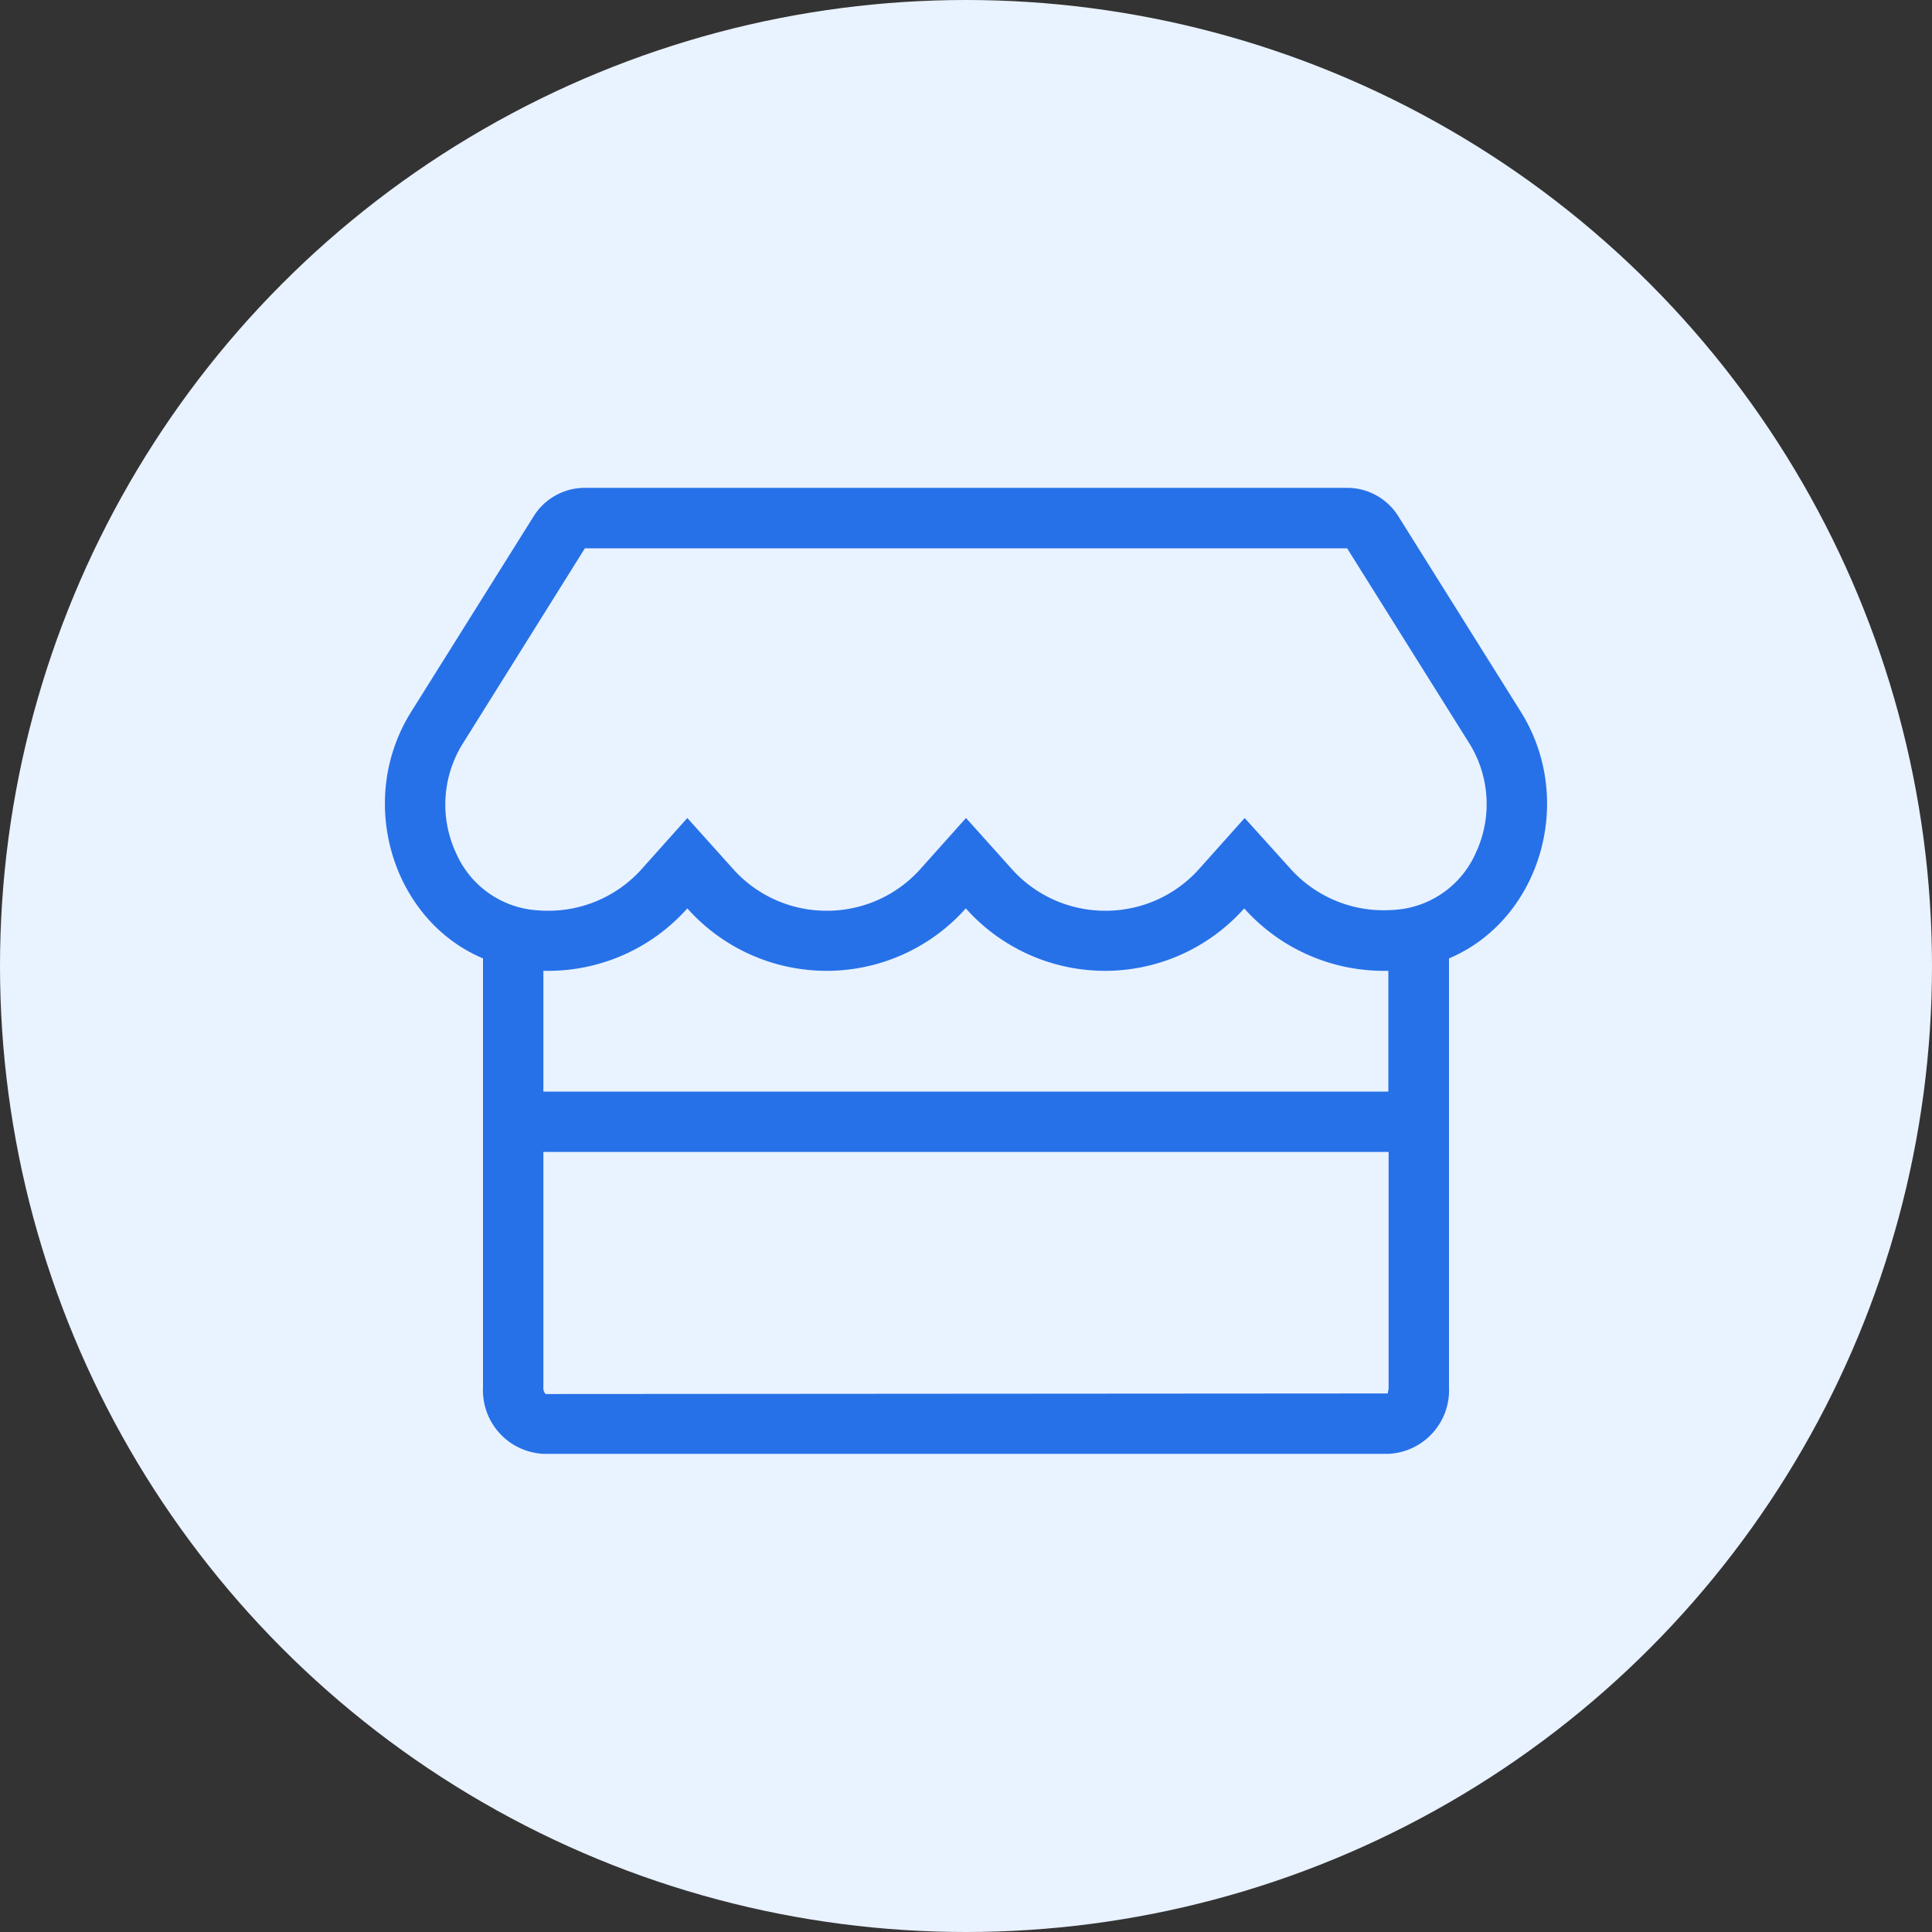 <?xml version="1.0" encoding="UTF-8"?>
<svg xmlns="http://www.w3.org/2000/svg" width="100" height="100" viewBox="0 0 100 100">
  <rect x="0" y="0" width="100" height="100" fill="#333333" stroke="none"/>
  <g id="Group_33294" data-name="Group 33294" transform="translate(-350 -3218)">
    <circle id="Ellipse_1" data-name="Ellipse 1" cx="50" cy="50" r="50" transform="translate(350 3218)" fill="#e9f2ff"/>
    <path id="Path_38678" data-name="Path 38678" d="M28.711-32.168,22.373-42.285a3.126,3.126,0,0,0-2.646-1.465H-19.727a3.126,3.126,0,0,0-2.646,1.465l-6.338,10.117c-2.891,4.609-.977,10.8,3.711,12.774V2.812A3.293,3.293,0,0,0-21.875,6.25h43.75A3.293,3.293,0,0,0,25,2.812V-19.394C29.688-21.367,31.6-27.559,28.711-32.168ZM21.875,2.812c0,.2-.078.3-.02.313l-43.613.029a.437.437,0,0,1-.117-.342V-9.375h43.75ZM-21.875-12.5v-6.25h.244a9.643,9.643,0,0,0,7.207-3.232A9.659,9.659,0,0,0-7.217-18.75,9.643,9.643,0,0,0-.01-21.982,9.659,9.659,0,0,0,7.2-18.75,9.643,9.643,0,0,0,14.4-21.982a9.68,9.68,0,0,0,7.217,3.232h.244v6.25ZM26.387-24.854a4.949,4.949,0,0,1-3.838,2.91,7.122,7.122,0,0,1-.918.059,6.48,6.48,0,0,1-4.883-2.2L14.424-26.66l-2.324,2.6a6.48,6.48,0,0,1-4.883,2.2,6.48,6.48,0,0,1-4.883-2.2L0-26.66l-2.324,2.6a6.48,6.48,0,0,1-4.883,2.2,6.48,6.48,0,0,1-4.883-2.2l-2.334-2.6-2.324,2.6a6.48,6.48,0,0,1-4.883,2.2,7.123,7.123,0,0,1-.918-.059,4.949,4.949,0,0,1-3.838-2.91,5.957,5.957,0,0,1,.322-5.654l6.338-10.137H19.727l6.338,10.117A5.959,5.959,0,0,1,26.387-24.854Z" transform="translate(400 3287)" fill="#2671e8"/>
  </g>
</svg>
